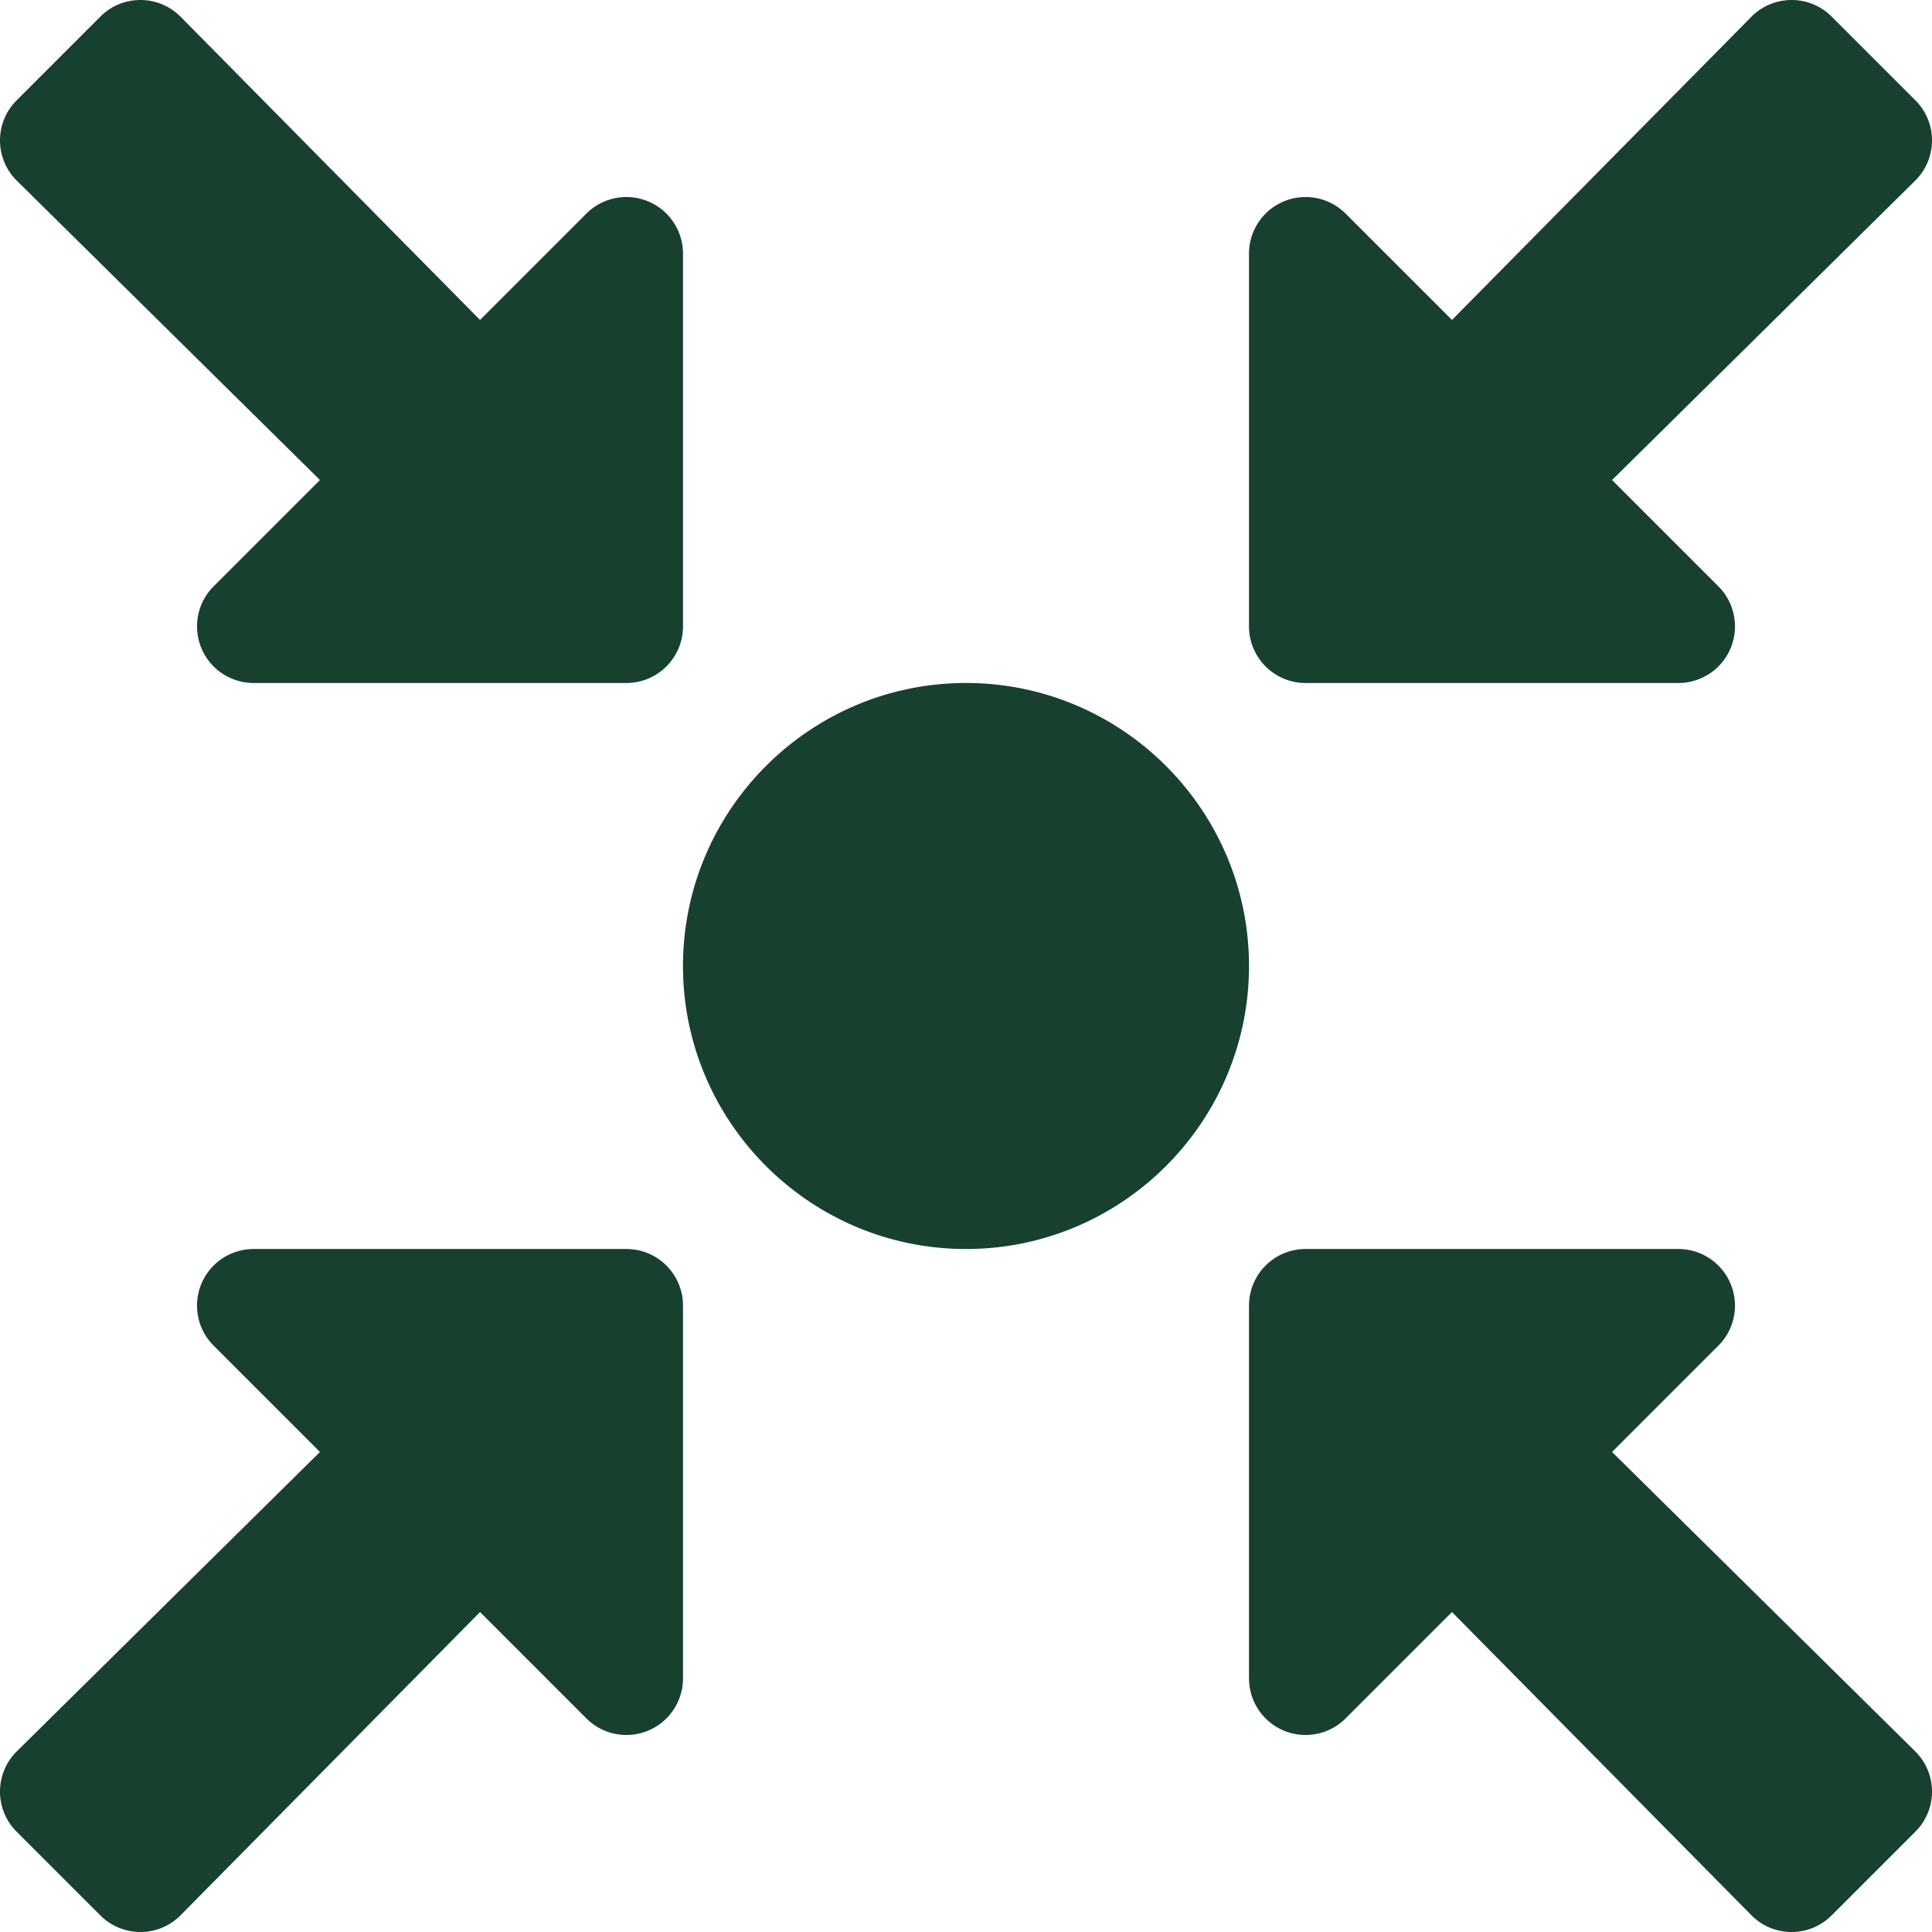 <svg xmlns="http://www.w3.org/2000/svg" version="1.1" xmlns:xlink="http://www.w3.org/1999/xlink" width="512" height="512" x="0" y="0" viewBox="0 0 512.002 512.002" style="enable-background:new 0 0 512 512" xml:space="preserve" class=""><g><path d="m507.609 464.184-80.397-79.394 28.182-28.182A15.001 15.001 0 0 0 444.789 331h-98.788c-8.284 0-15 6.716-15 15v98.787a14.999 14.999 0 0 0 25.608 10.605l28.182-28.182 79.396 80.396c5.858 5.858 15.355 5.858 21.213 0l22.209-22.209c5.858-5.858 5.858-15.355 0-21.213zM166.001 331.001H67.214a14.999 14.999 0 0 0-10.605 25.608L84.79 384.79 4.394 464.186c-5.858 5.858-5.858 15.355 0 21.213l22.209 22.209c5.858 5.858 15.355 5.858 21.213 0l79.396-80.396 28.182 28.182a15.001 15.001 0 0 0 25.608-10.605V346c-.001-8.283-6.717-14.999-15.001-14.999zM256.001 181.001c-41.353 0-75 33.647-75 75s33.648 75 75 75c41.353 0 75-33.647 75-75 0-41.354-33.647-75-75-75zM507.606 26.602 485.4 4.394c-5.858-5.858-15.355-5.858-21.213 0l-79.396 80.397-28.182-28.182a15.001 15.001 0 0 0-25.608 10.605v98.787c0 8.284 6.716 15 15 15h98.787a14.999 14.999 0 0 0 10.605-25.608l-28.182-28.182 80.396-79.396c5.857-5.858 5.857-15.355-.001-21.213zM171.741 53.357a15.004 15.004 0 0 0-16.348 3.252l-28.181 28.182L47.816 4.394c-5.858-5.858-15.355-5.858-21.213 0L4.394 26.603c-5.858 5.858-5.858 15.355 0 21.213l80.397 79.396-28.182 28.182a15.001 15.001 0 0 0 10.605 25.607h98.787c8.284 0 15-6.716 15-15V67.214a14.998 14.998 0 0 0-9.26-13.857z" fill="#18402e" opacity="1" data-original="#000000" class=""></path></g></svg>